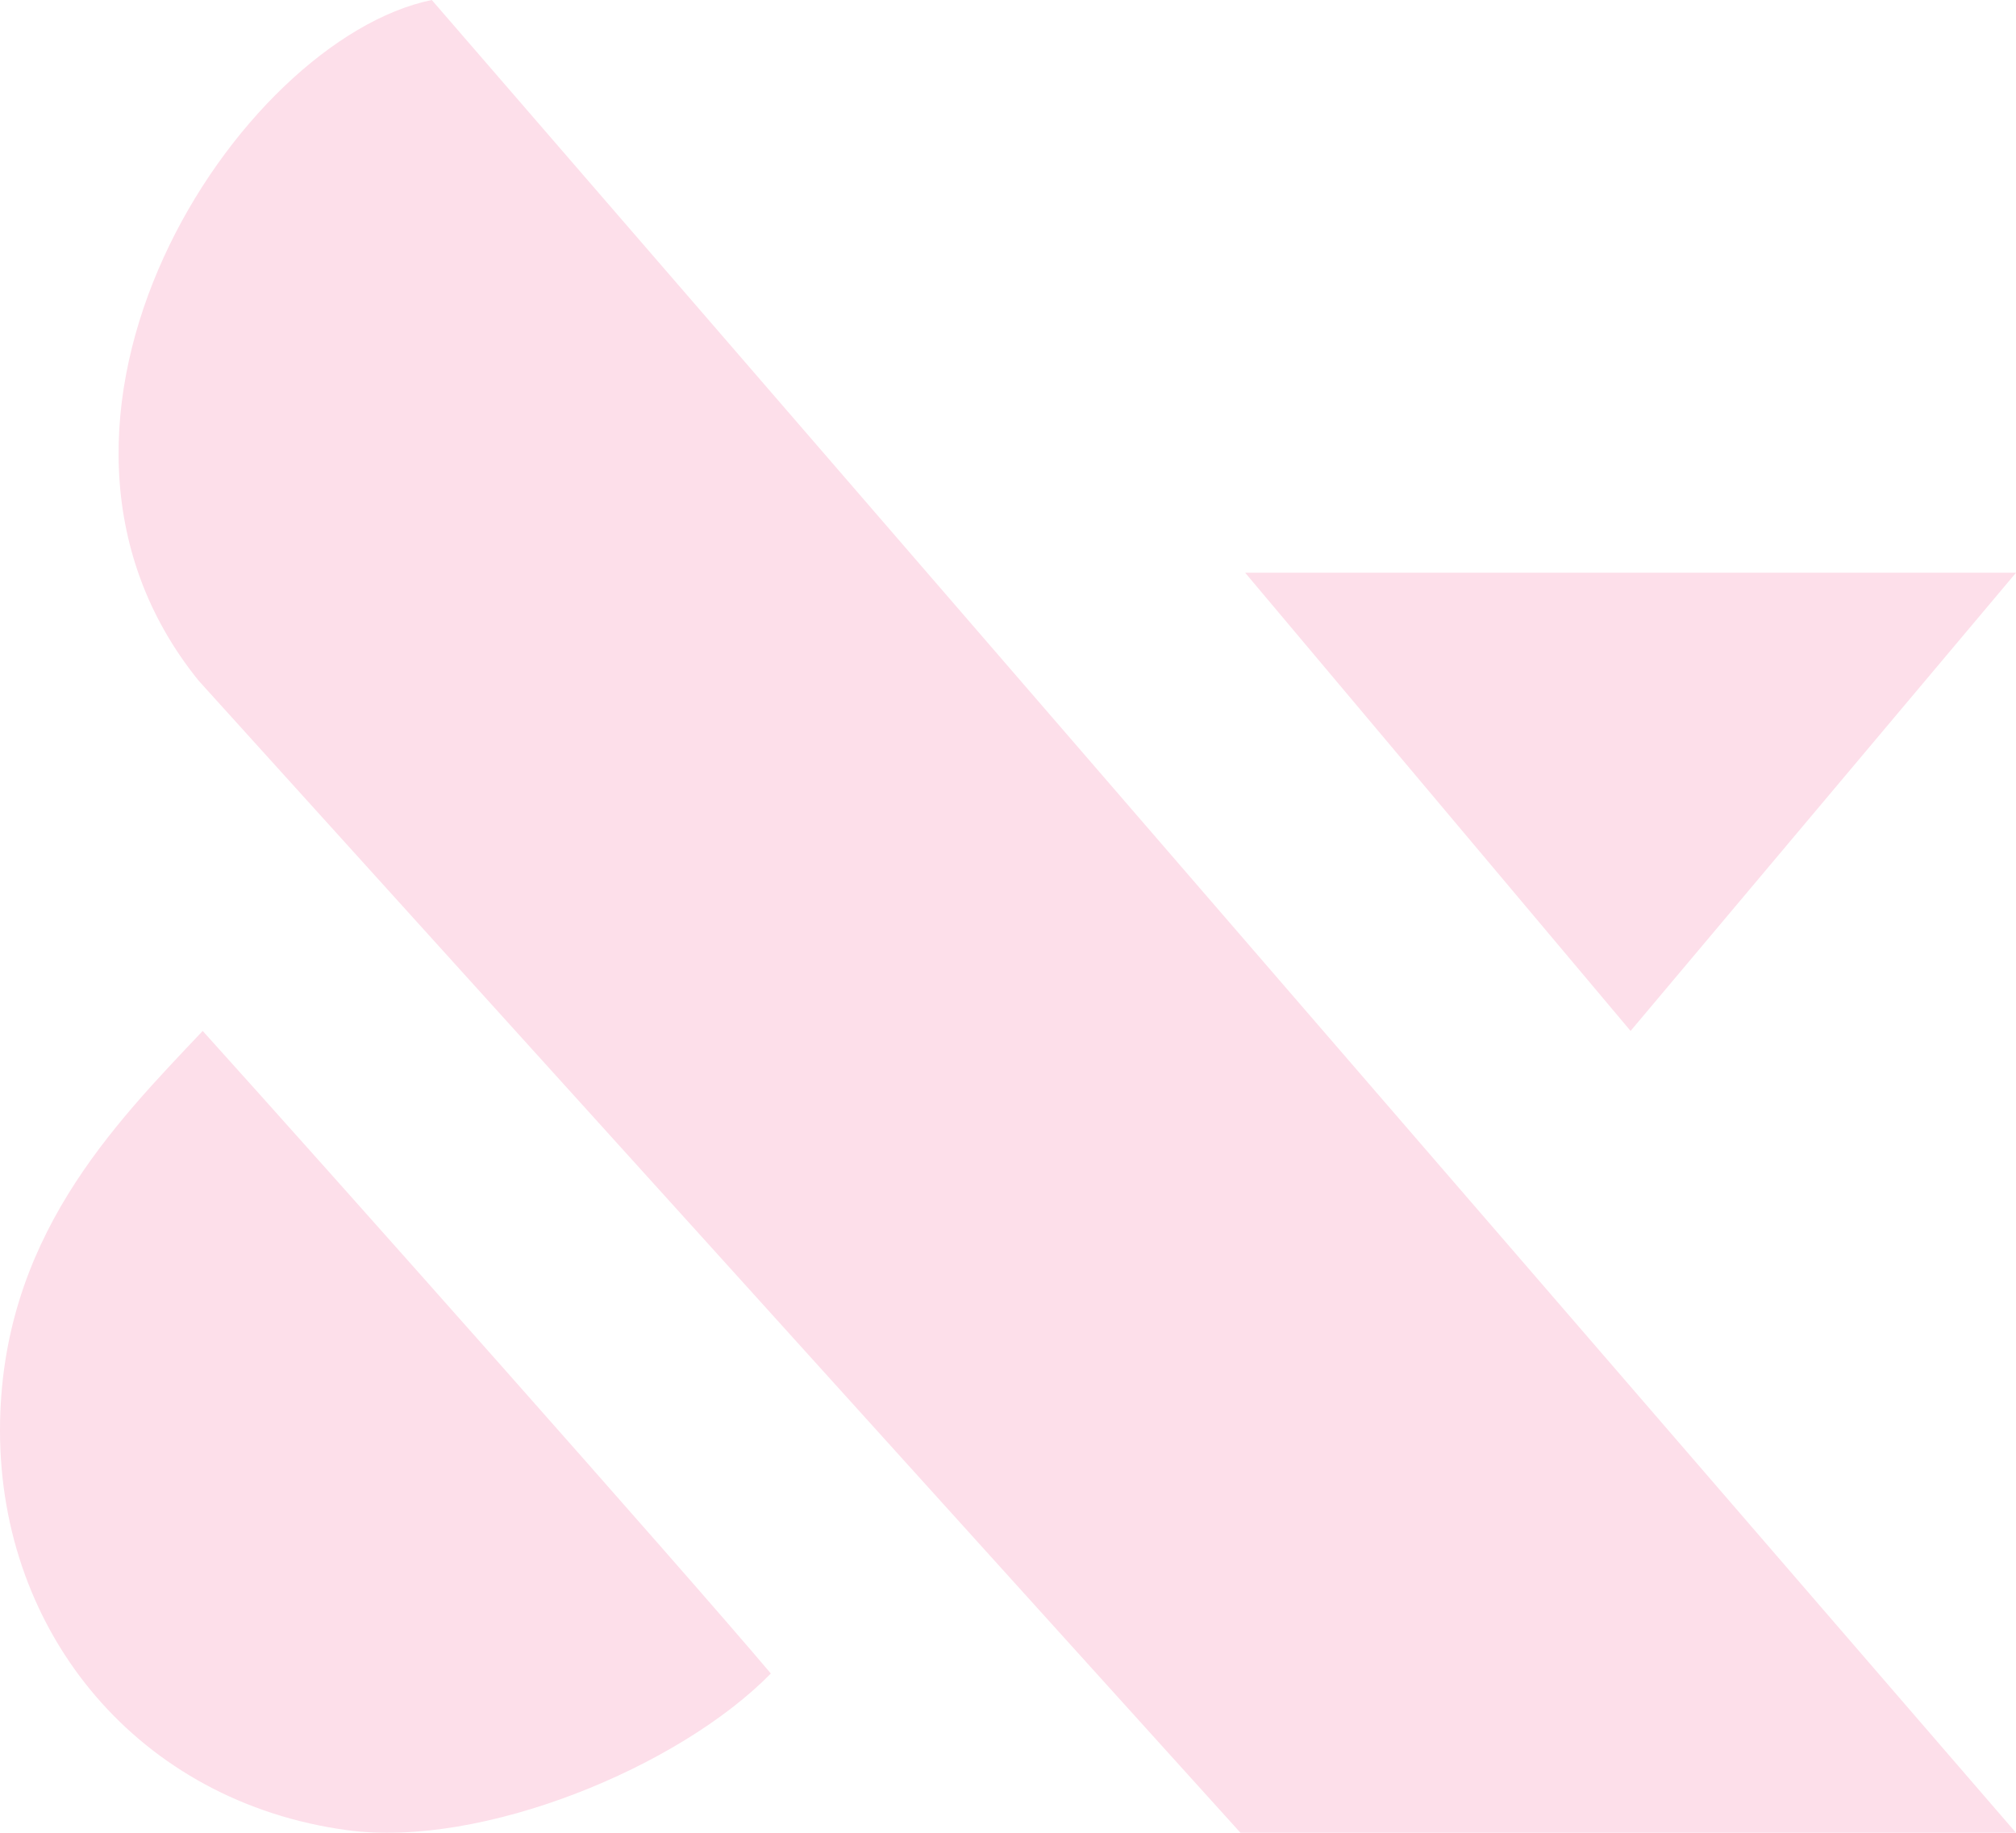 <svg xmlns="http://www.w3.org/2000/svg" width="22" height="20" viewBox="0 0 22 20">
    <g fill="none" fill-rule="evenodd">
        <g fill="#FDDFEA">
            <g>
                <g>
                    <g>
                        <path d="M296.712 0c3.716 4.294 9.48 10.96 17.288 20h-8.463c-3.897-4.313-7.687-8.504-11.37-12.573-2.3-2.845.436-6.994 2.545-7.427zm-2.5 11.25c1.387 1.536 5.236 5.87 6.2 7.012-1.004 1.025-3.155 1.908-4.621 1.71-2.27-.307-3.791-2.14-3.791-4.361 0-2.09 1.247-3.34 2.212-4.361zm19.788-5l-4.206 5-4.206-5H314z" style="mix-blend-mode:multiply" transform="translate(-1127 -5991) translate(0 5800) translate(835) translate(0 191)"/>
                    </g>
                </g>
            </g>
        </g>
    </g>
</svg>
